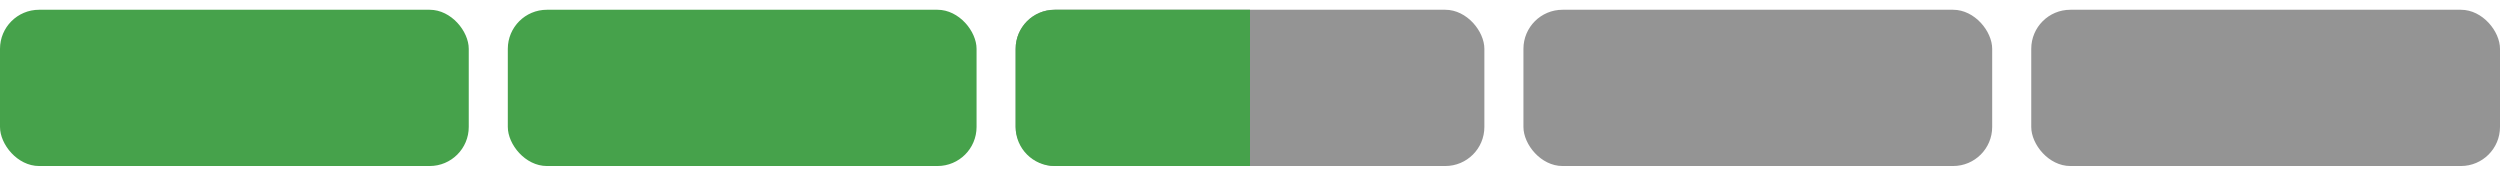 <svg width="128" height="9" viewBox="0 0 128 9" fill="none" xmlns="http://www.w3.org/2000/svg">
<rect y="0.5" width="24" height="8" rx="2" fill="#46A24B"/>
<rect x="26" y="0.5" width="24" height="8" rx="2" fill="#46A24B"/>
<rect x="52" y="0.5" width="24" height="8" rx="2" fill="#949494"/>
<path d="M52 2.5C52 1.395 52.895 0.5 54 0.5H64V8.5H54C52.895 8.5 52 7.605 52 6.5V2.5Z" fill="#46A24B"/>
<rect x="78" y="0.5" width="24" height="8" rx="2" fill="#949494"/>
<rect x="104" y="0.5" width="24" height="8" rx="2" fill="#949494"/>
</svg>

